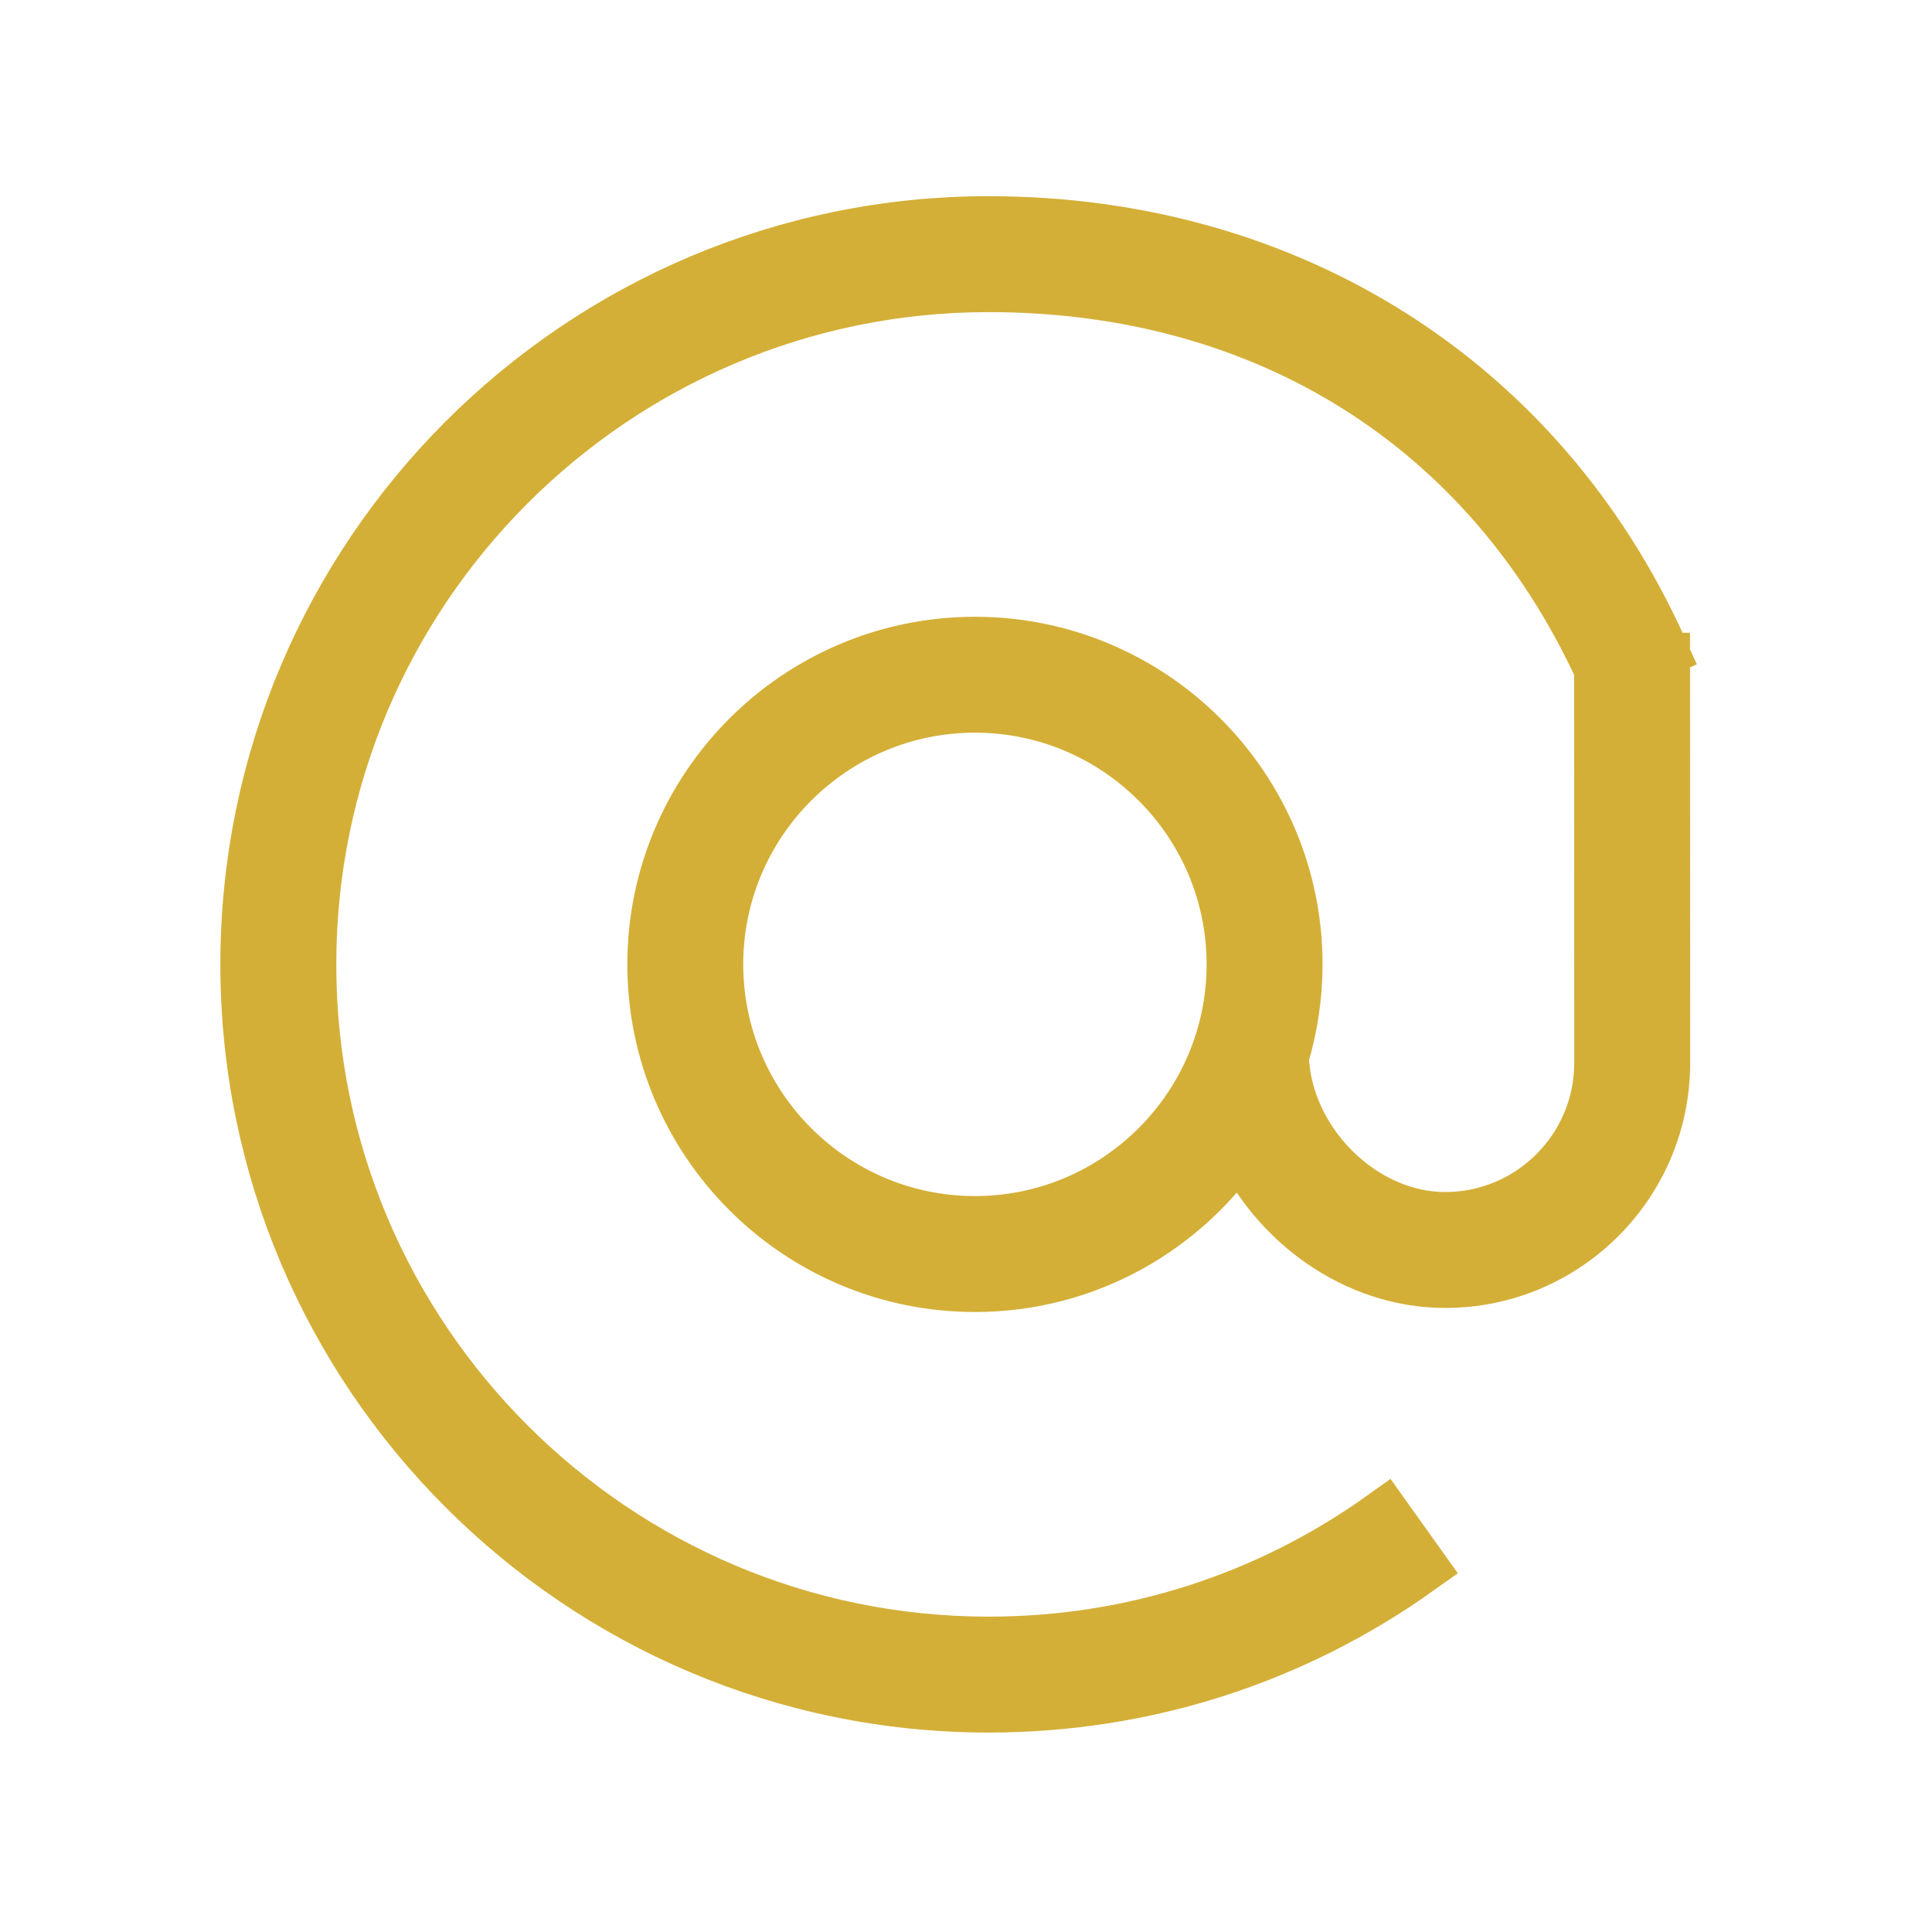 <?xml version="1.0" encoding="UTF-8"?> <svg xmlns="http://www.w3.org/2000/svg" viewBox="0 0 100.00 100.00" data-guides="{&quot;vertical&quot;:[],&quot;horizontal&quot;:[]}"><defs></defs><path fill="#d4af37" stroke="#d4af37" fill-opacity="1" stroke-width="3" stroke-opacity="1" alignment-baseline="" baseline-shift="" color="rgb(51, 51, 51)" fill-rule="evenodd" id="tSvg650bf59e4f" title="Path 3" d="M85.976 34.251C85.476 34.251 84.976 34.251 84.476 34.251C84.932 34.045 85.387 33.84 85.843 33.634C79.632 19.871 66.669 11.655 51.169 11.655C30.071 11.655 12.906 28.819 12.906 49.916C12.906 71.013 30.071 88.177 51.169 88.177C59.186 88.177 66.861 85.724 73.365 81.083C72.784 80.269 72.204 79.455 71.623 78.641C65.63 82.917 58.558 85.177 51.169 85.177C31.725 85.177 15.906 69.359 15.906 49.916C15.906 30.473 31.725 14.655 51.169 14.655C65.566 14.655 77.137 21.924 82.976 34.6C82.978 41.406 82.981 48.213 82.983 55.019C82.983 59.53 79.314 63.199 74.805 63.199C70.405 63.199 66.4 59.177 66.244 54.692C66.715 53.144 66.955 51.535 66.955 49.917C66.955 40.823 59.558 33.424 50.465 33.424C41.37 33.424 33.971 40.822 33.971 49.917C33.971 59.011 41.37 66.409 50.465 66.409C56.203 66.409 61.261 63.459 64.215 58.999C66.047 63.147 70.214 66.199 74.805 66.199C80.969 66.199 85.983 61.183 85.983 55.018C85.981 48.096 85.978 41.173 85.976 34.251ZM50.464 63.408C43.023 63.408 36.97 57.355 36.97 49.916C36.97 42.476 43.023 36.423 50.464 36.423C57.902 36.423 63.954 42.476 63.954 49.916C63.954 57.355 57.902 63.408 50.464 63.408Z"></path></svg> 